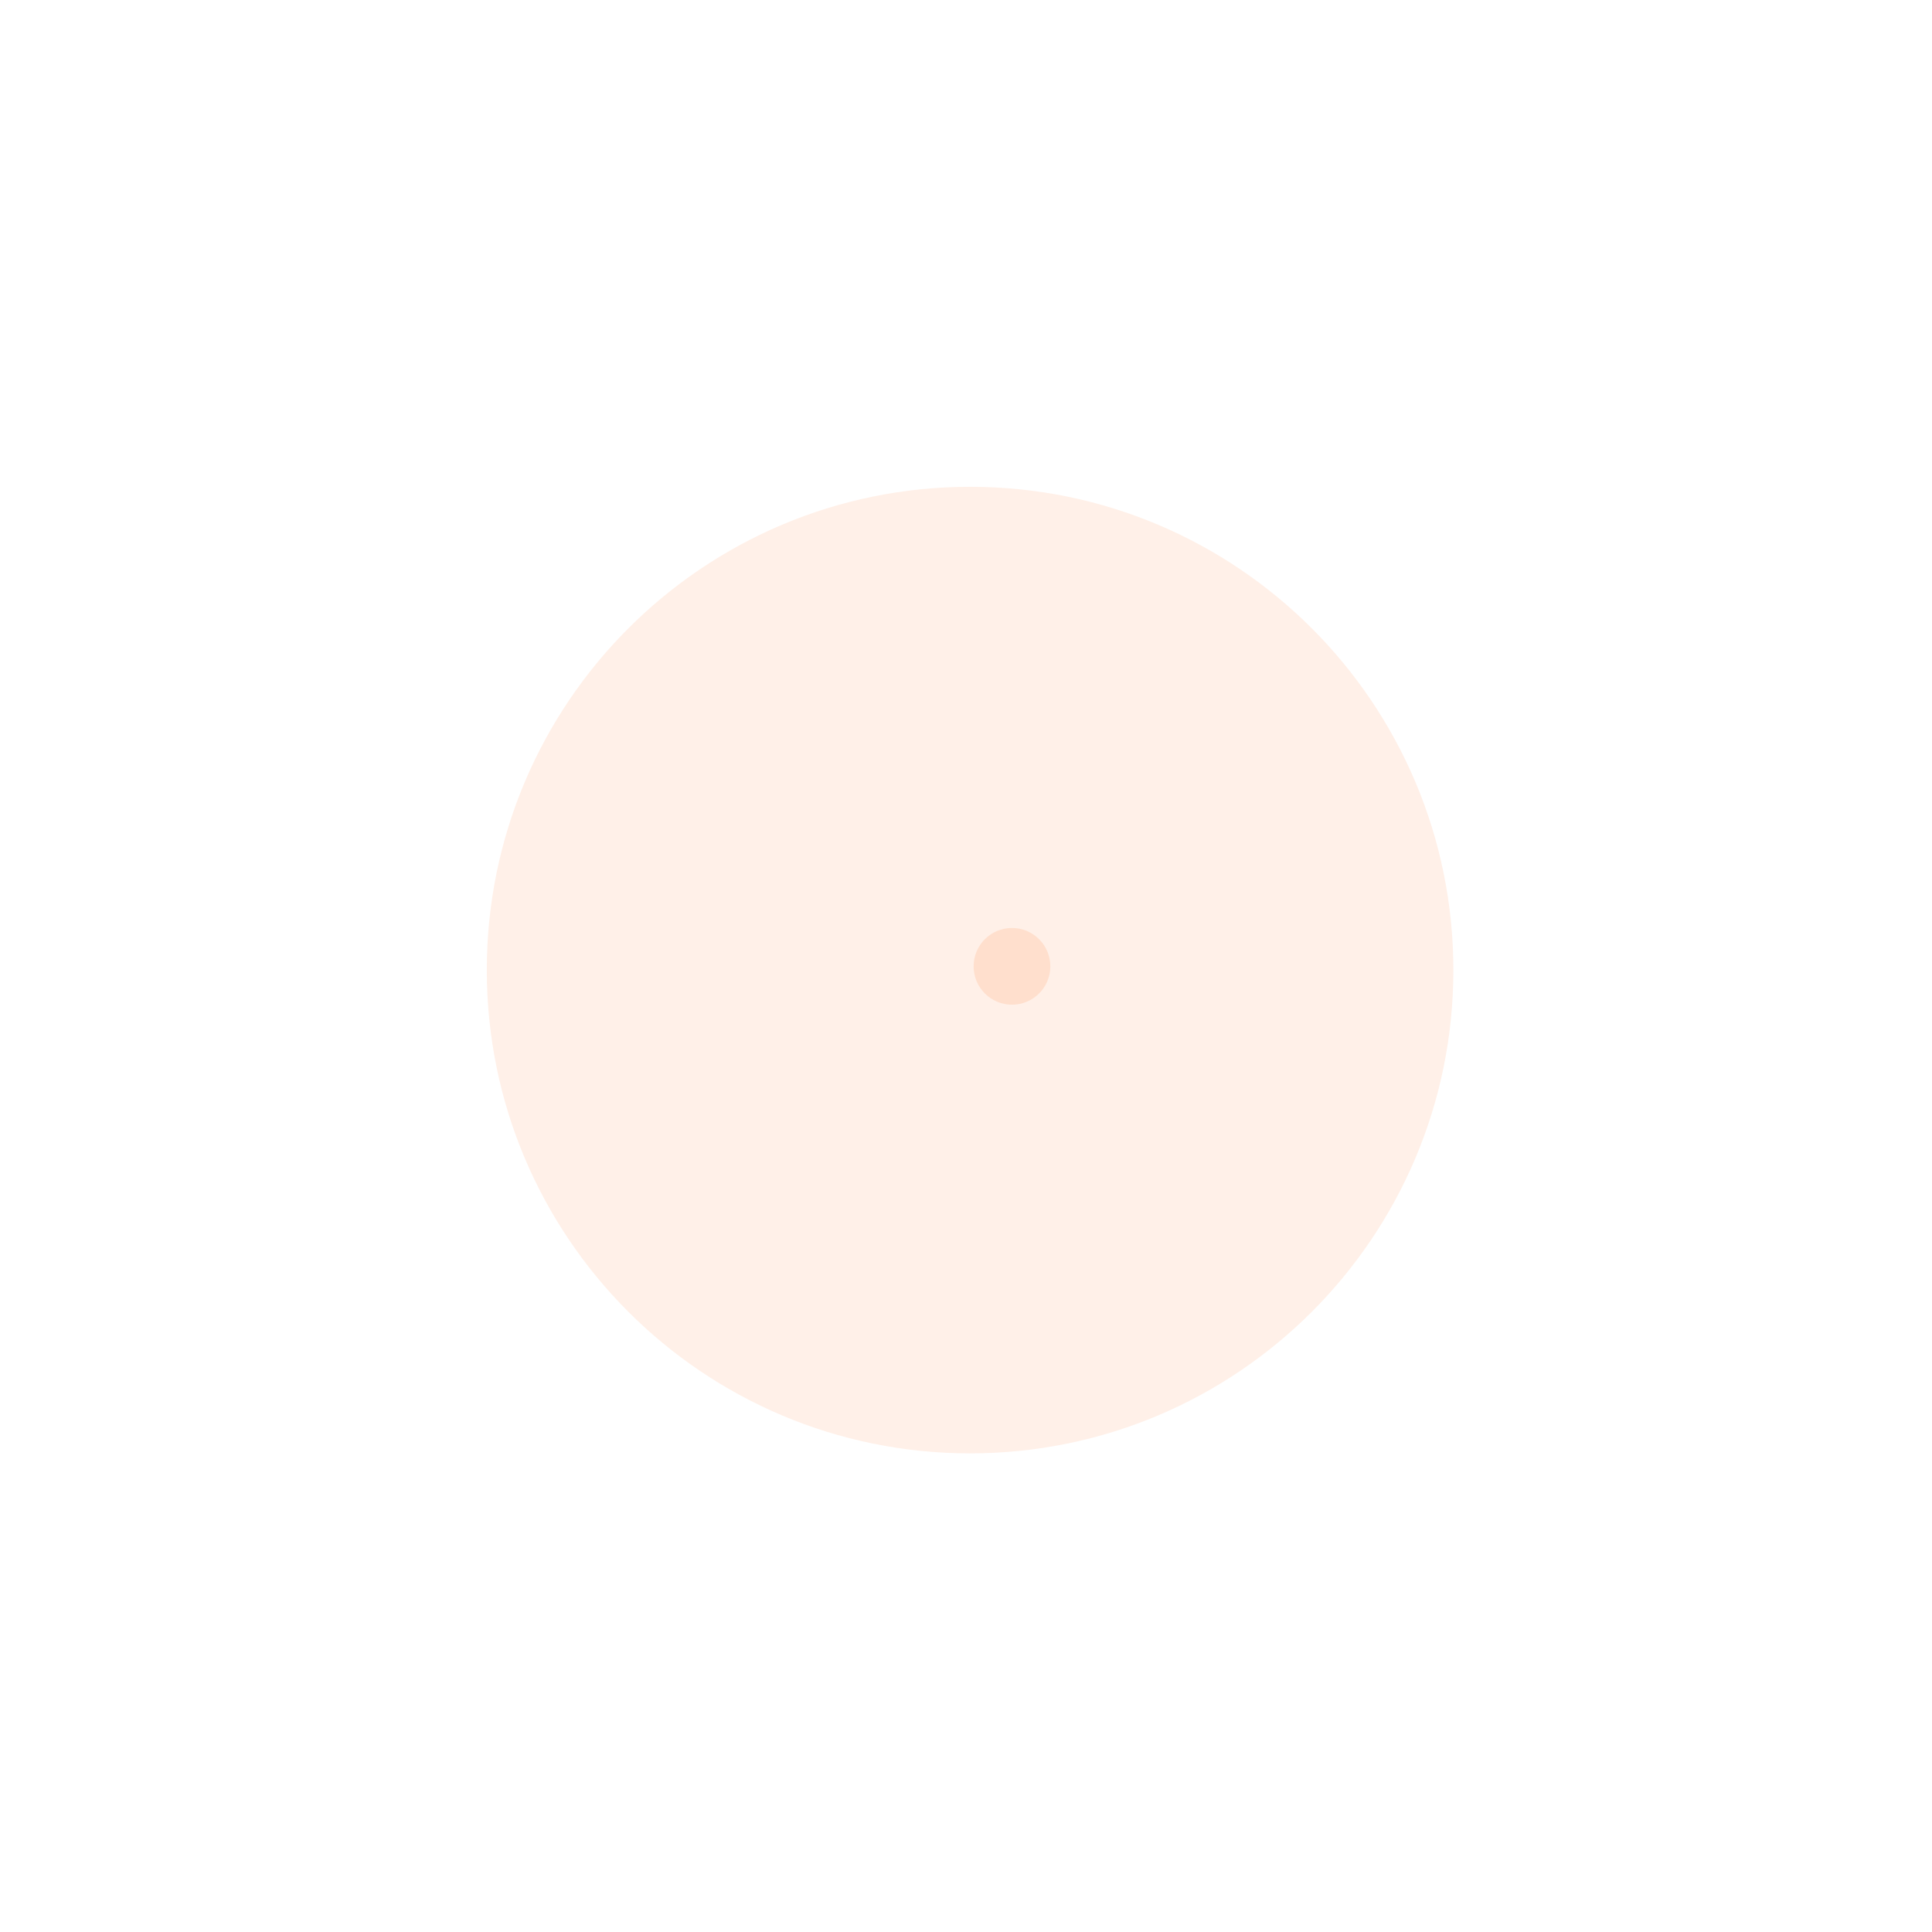 <?xml version="1.0" encoding="UTF-8"?> <svg xmlns="http://www.w3.org/2000/svg" width="127" height="127" viewBox="0 0 127 127" fill="none"> <g filter="url(#filter0_f_474_2796)"> <path d="M95.537 63.769C95.537 81.314 81.314 95.537 63.769 95.537C46.223 95.537 32 81.314 32 63.769C32 46.223 46.223 32 63.769 32C81.314 32 95.537 46.223 95.537 63.769Z" fill="#FFB88D" fill-opacity="0.2"></path> </g> <circle cx="66.522" cy="63.522" r="2.522" fill="#FFB88D" fill-opacity="0.3"></circle> <defs> <filter id="filter0_f_474_2796" x="0.724" y="0.724" width="126.089" height="126.089" filterUnits="userSpaceOnUse" color-interpolation-filters="sRGB"> <feFlood flood-opacity="0" result="BackgroundImageFix"></feFlood> <feBlend mode="normal" in="SourceGraphic" in2="BackgroundImageFix" result="shape"></feBlend> <feGaussianBlur stdDeviation="15.638" result="effect1_foregroundBlur_474_2796"></feGaussianBlur> </filter> </defs> </svg> 